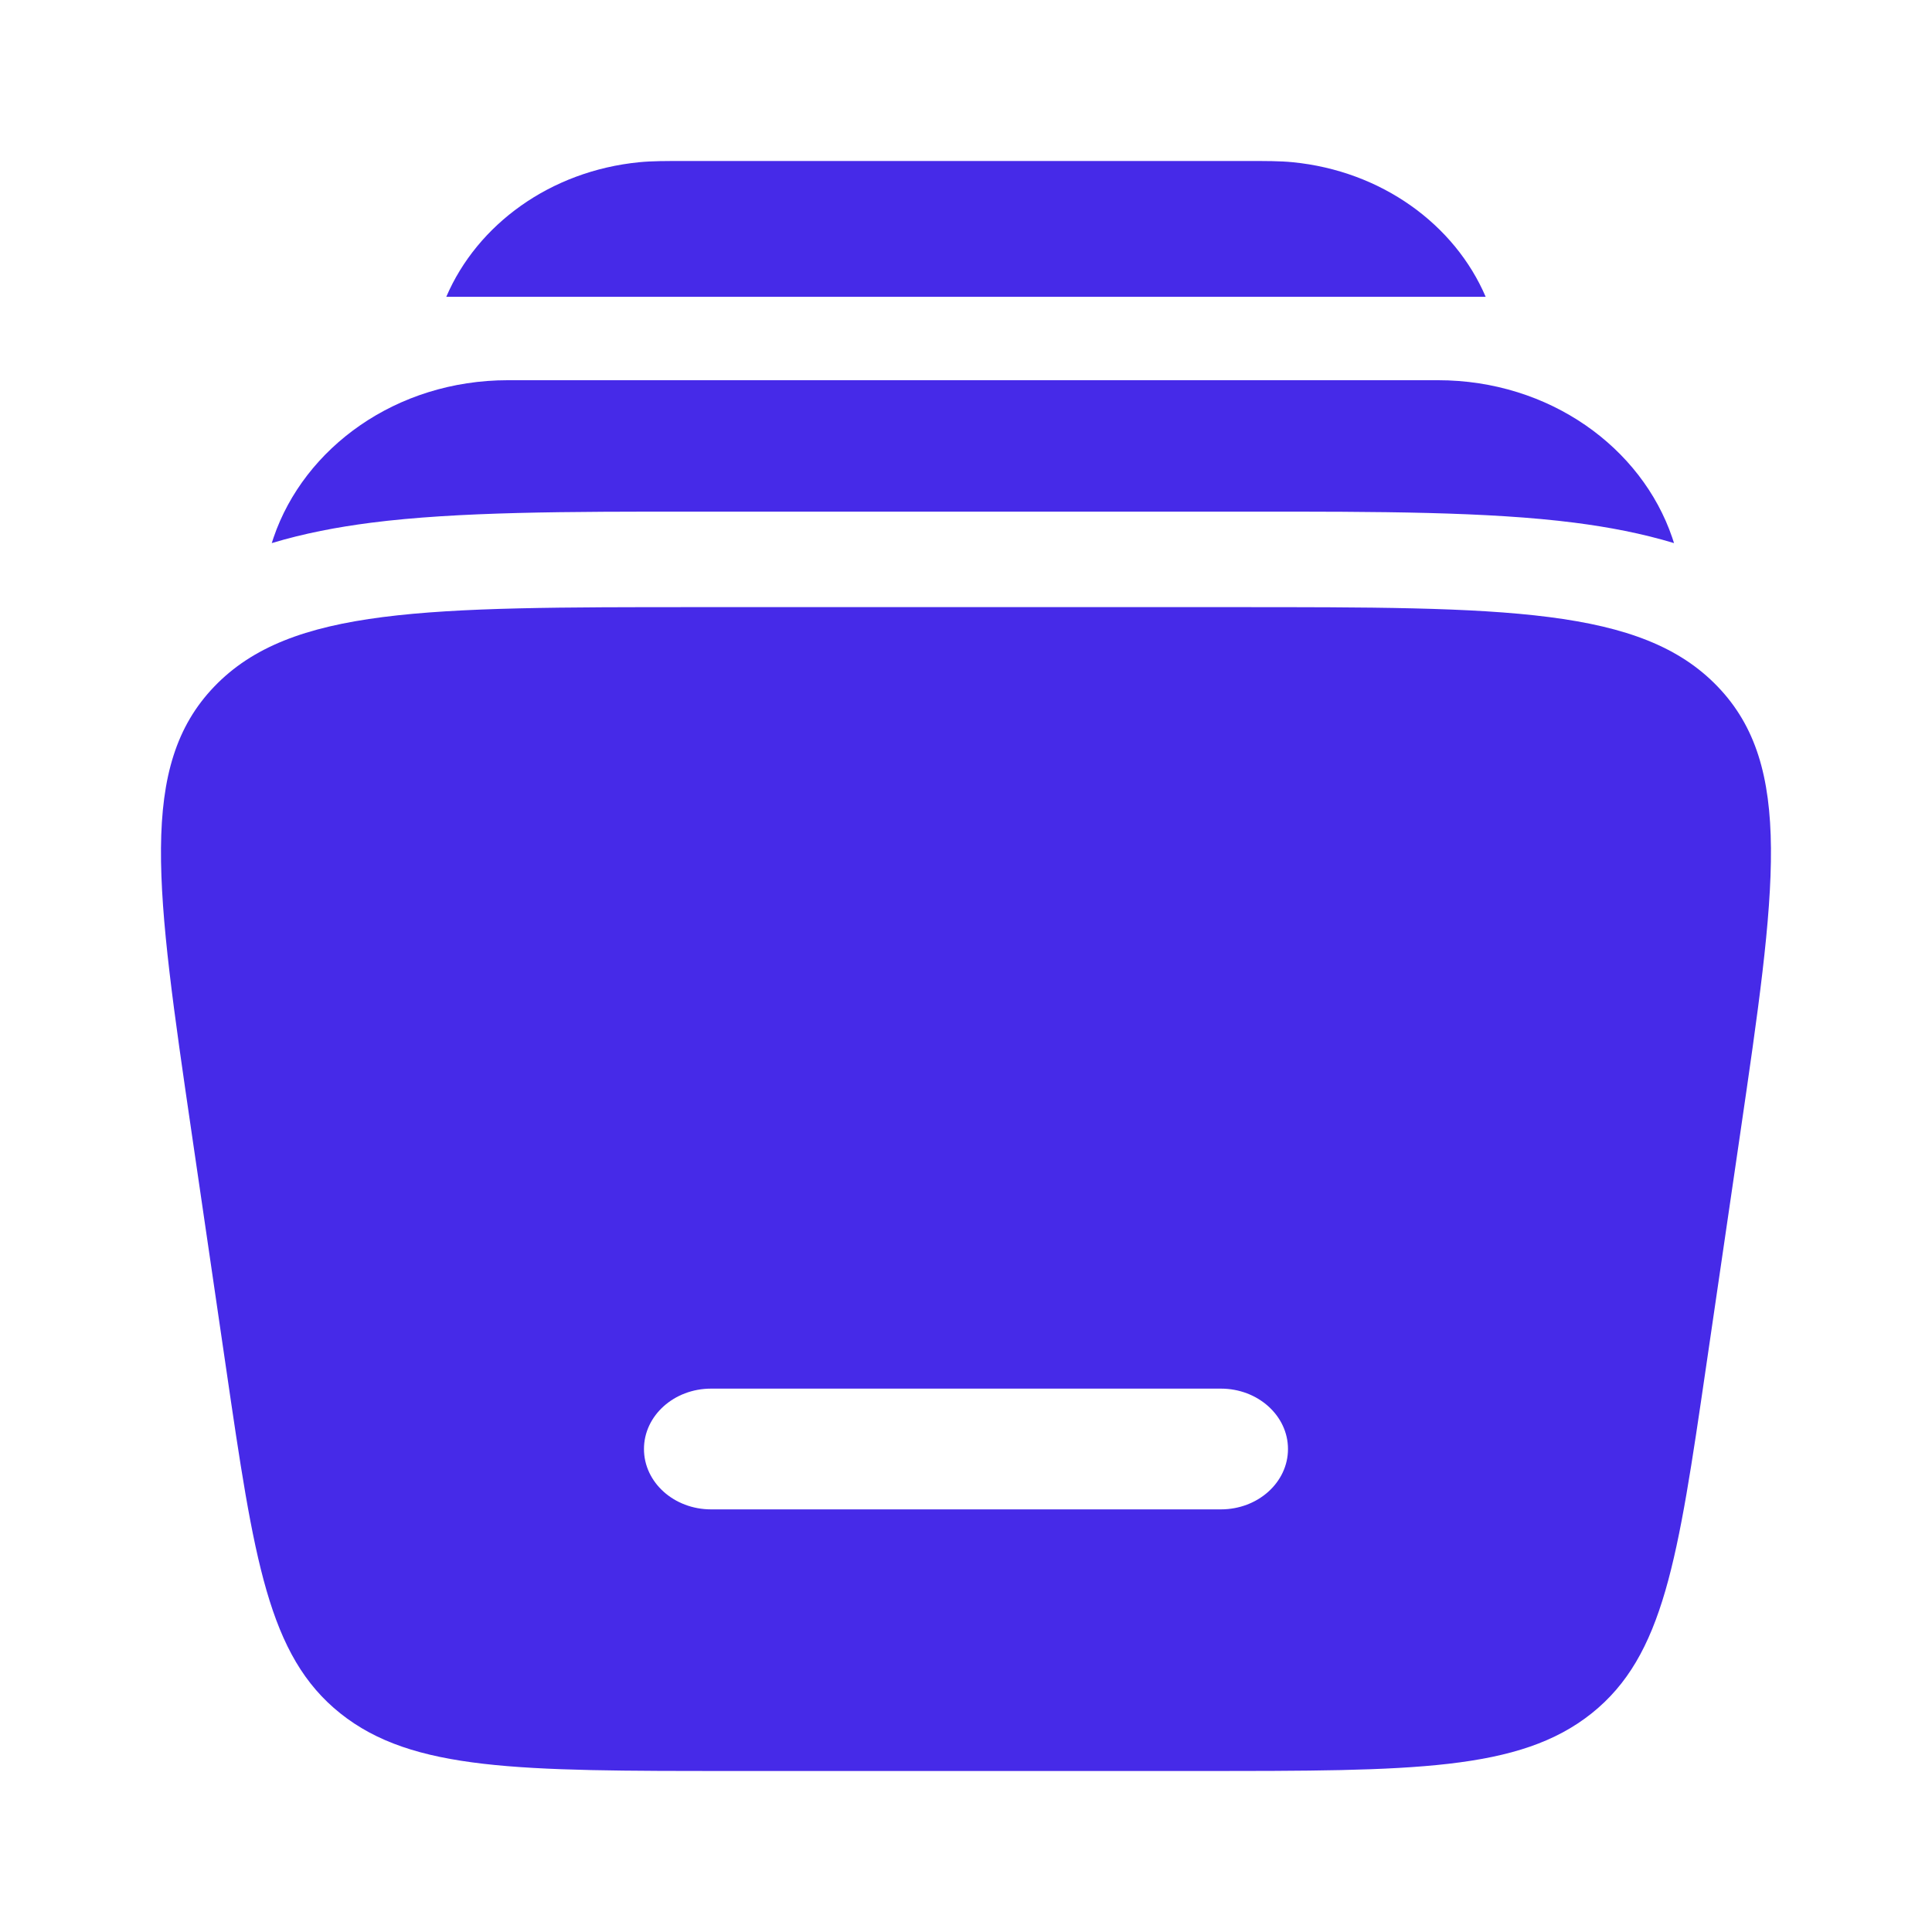 <?xml version="1.0" encoding="UTF-8"?> <svg xmlns="http://www.w3.org/2000/svg" width="44" height="44" viewBox="0 0 44 44" fill="none"><path d="M15.601 3.667H28.398C28.824 3.666 29.151 3.666 29.436 3.694C31.468 3.893 33.13 5.114 33.835 6.759H10.164C10.869 5.114 12.531 3.893 14.562 3.694C14.848 3.666 15.175 3.666 15.601 3.667ZM11.569 8.659C9.019 8.659 6.929 10.198 6.231 12.241C6.217 12.283 6.203 12.326 6.189 12.369C6.919 12.148 7.679 12.004 8.448 11.905C10.429 11.651 12.932 11.651 15.84 11.652H16.057H28.475C31.383 11.651 33.886 11.651 35.867 11.905C36.636 12.004 37.395 12.148 38.125 12.369C38.112 12.326 38.098 12.283 38.083 12.241C37.386 10.198 35.295 8.659 32.746 8.659H11.569Z" fill="#462AE8"></path><path fill-rule="evenodd" clip-rule="evenodd" d="M15.899 13.827H28.1C34.287 13.827 37.381 13.827 39.118 15.636C40.856 17.445 40.447 20.241 39.63 25.831L38.854 31.132C38.213 35.516 37.892 37.708 36.248 39.021C34.603 40.333 32.176 40.333 27.324 40.333H16.674C11.822 40.333 9.396 40.333 7.751 39.021C6.106 37.708 5.786 35.516 5.145 31.132L4.369 25.831C3.551 20.241 3.143 17.445 4.88 15.636C6.618 13.827 9.712 13.827 15.899 13.827ZM14.666 33C14.666 32.241 15.35 31.625 16.194 31.625H27.805C28.649 31.625 29.333 32.241 29.333 33C29.333 33.76 28.649 34.375 27.805 34.375H16.194C15.35 34.375 14.666 33.76 14.666 33Z" fill="#462AE8"></path></svg> 